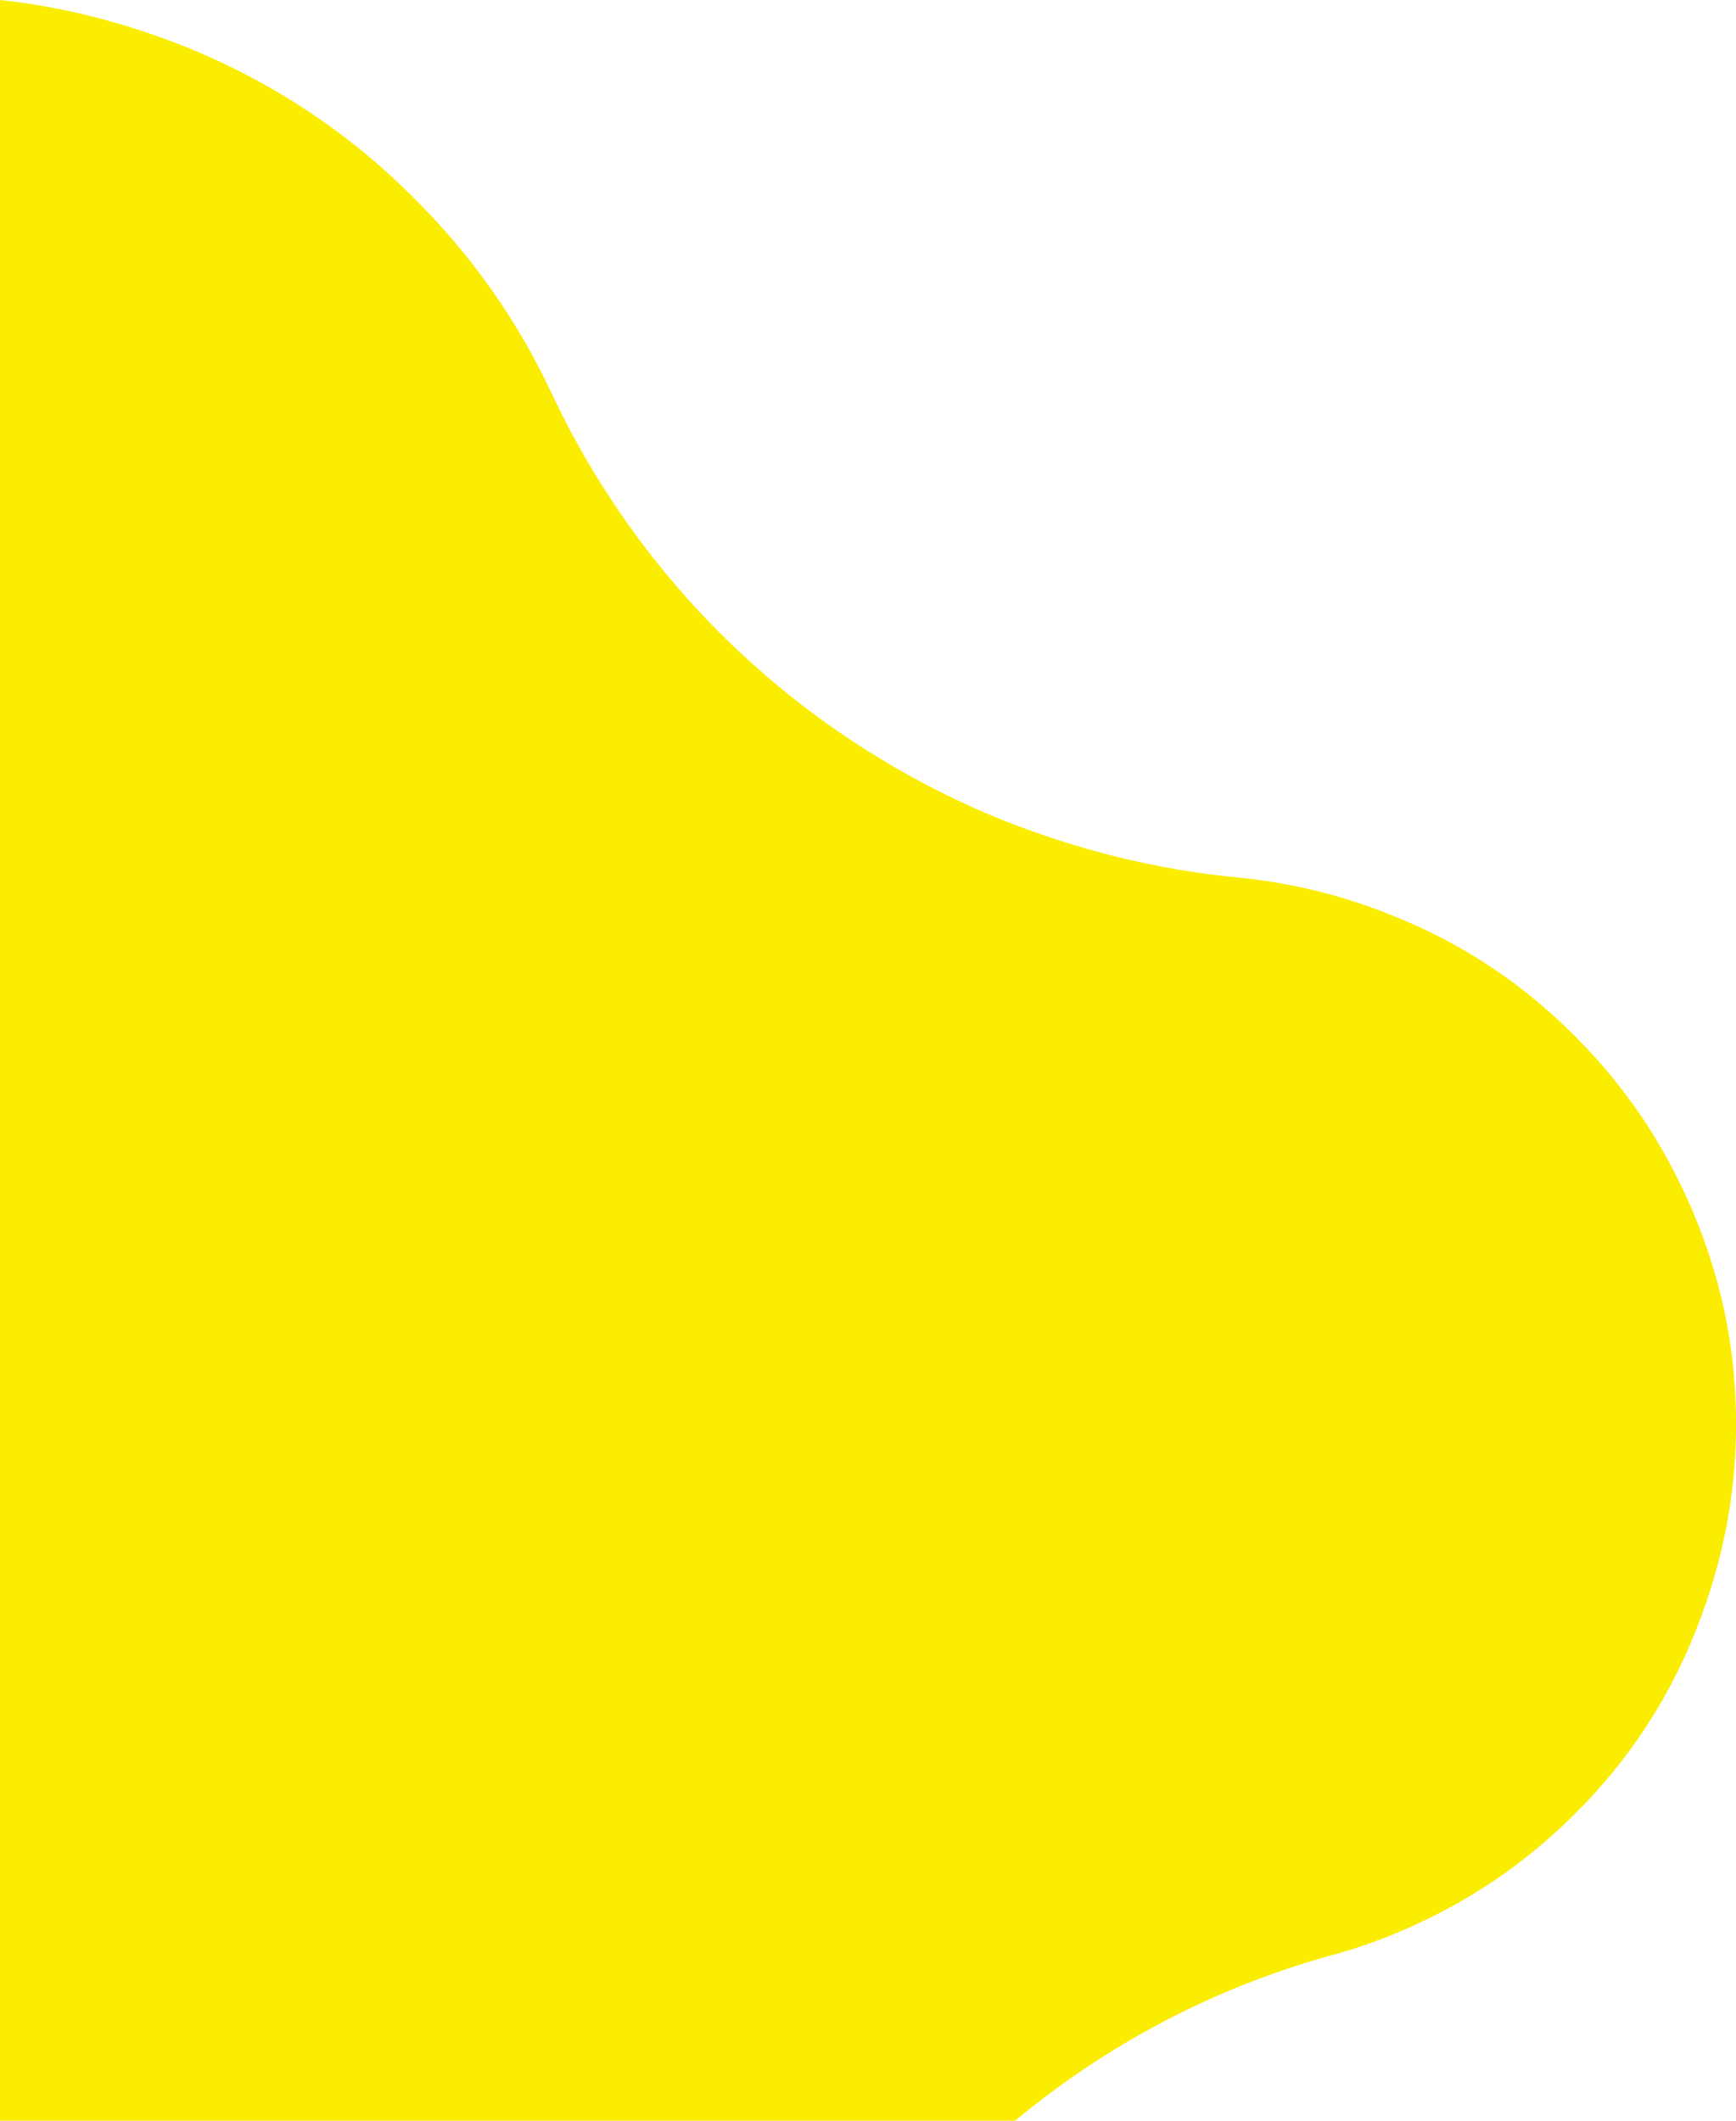 <?xml version="1.0" encoding="utf-8"?>
<!-- Generator: Adobe Illustrator 28.1.0, SVG Export Plug-In . SVG Version: 6.00 Build 0)  -->
<svg version="1.1" id="_レイヤー_2" xmlns="http://www.w3.org/2000/svg" xmlns:xlink="http://www.w3.org/1999/xlink" x="0px"
	 y="0px" viewBox="0 0 336.9 411.5" style="enable-background:new 0 0 336.9 411.5;" xml:space="preserve">
<style type="text/css">
	.st0{fill:#FAED00;}
</style>
<g id="_テキスト">
	<path class="st0" d="M0,411.5h197v0c17.7-14.7,38.5-25.8,61.4-32.1c4.5-1.2,9.1-2.8,13.5-4.7c12.9-5.5,24-13,33.9-22.9
		c10.2-10.2,17.9-21.8,23.3-35.4s8-27.2,7.8-41.6c-0.2-14-3-27.1-8.5-40s-13-24-22.9-33.9c-10.2-10.2-21.8-17.9-35.4-23.3
		c-9.6-3.9-19.6-6.3-29.6-7.3c-16-1.5-31.4-5.4-46-11.2c-38-15.4-69.5-44.6-87.4-82.7c-6.6-14.1-15.6-26.9-26.7-37.9
		C67.7,25.7,52.7,15.8,35.8,9C24.2,4.4,12.2,1.3,0,0"/>
</g>
</svg>
